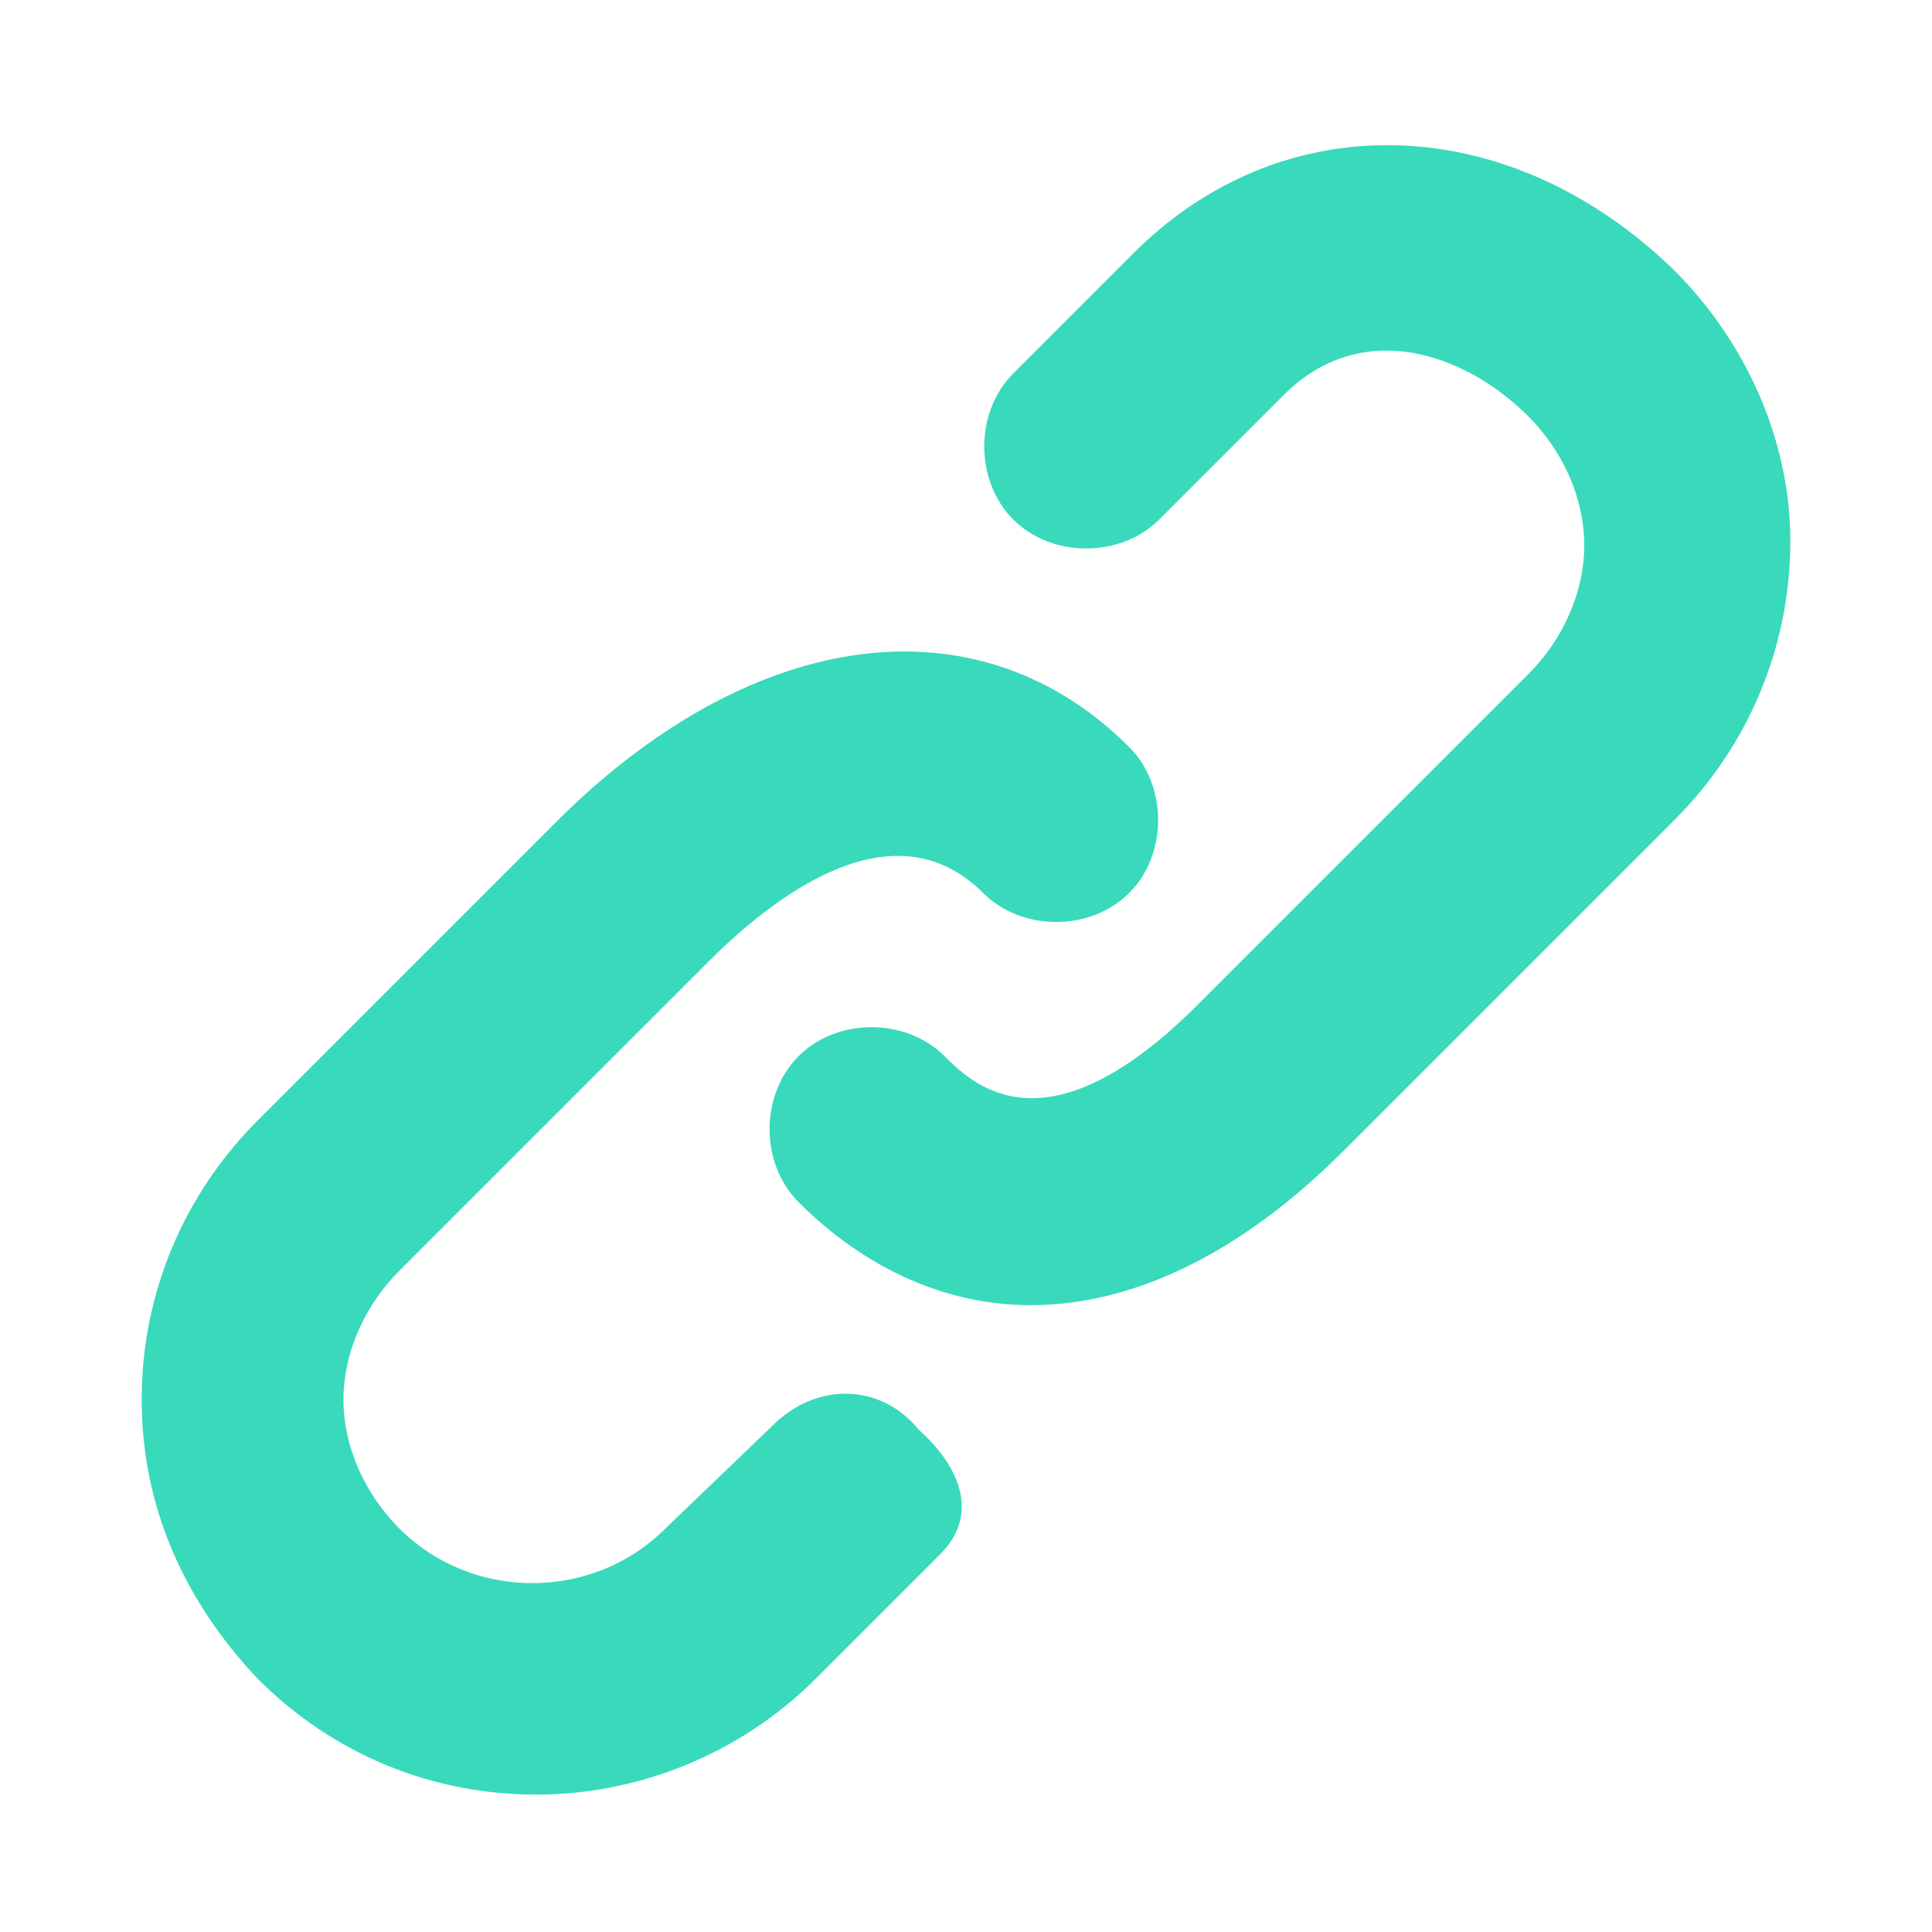 <svg xmlns="http://www.w3.org/2000/svg" viewBox="0 0 45 45" width="45" height="45"><path d="M18 33.2l-2.5 2.4c-1.7 1.7-4.5 1.7-6.2 0-.8-.8-1.3-1.9-1.3-3s.5-2.2 1.3-3l7.2-7.2c1.5-1.5 4.3-3.7 6.4-1.6.9.9 2.5.9 3.4 0s.9-2.5 0-3.4c-3.5-3.5-8.7-2.8-13.2 1.6L6 26.1c-1.7 1.7-2.7 4-2.7 6.5s1 4.7 2.7 6.5c1.8 1.8 4.1 2.7 6.5 2.7 2.3 0 4.7-.9 6.5-2.7l2.9-2.9c.9-.9.5-2-.5-2.9-.9-1.1-2.4-1.1-3.4-.1zM39 6.3c-3.8-3.7-9-3.9-12.5-.5l-2.9 2.9c-.9.9-.9 2.5 0 3.4s2.5.9 3.4 0l2.9-2.9c1.8-1.8 4.2-1 5.7.5.8.8 1.3 1.9 1.3 3s-.5 2.2-1.3 3l-7.7 7.7c-3.5 3.5-5.2 1.9-5.9 1.2-.9-.9-2.5-.9-3.4 0s-.9 2.5 0 3.4c1.6 1.6 3.5 2.4 5.4 2.4 2.4 0 4.9-1.2 7.3-3.6l7.7-7.7c1.7-1.7 2.7-4 2.7-6.5 0-2.3-1-4.6-2.7-6.3z" fill="#38dabb"/></svg>